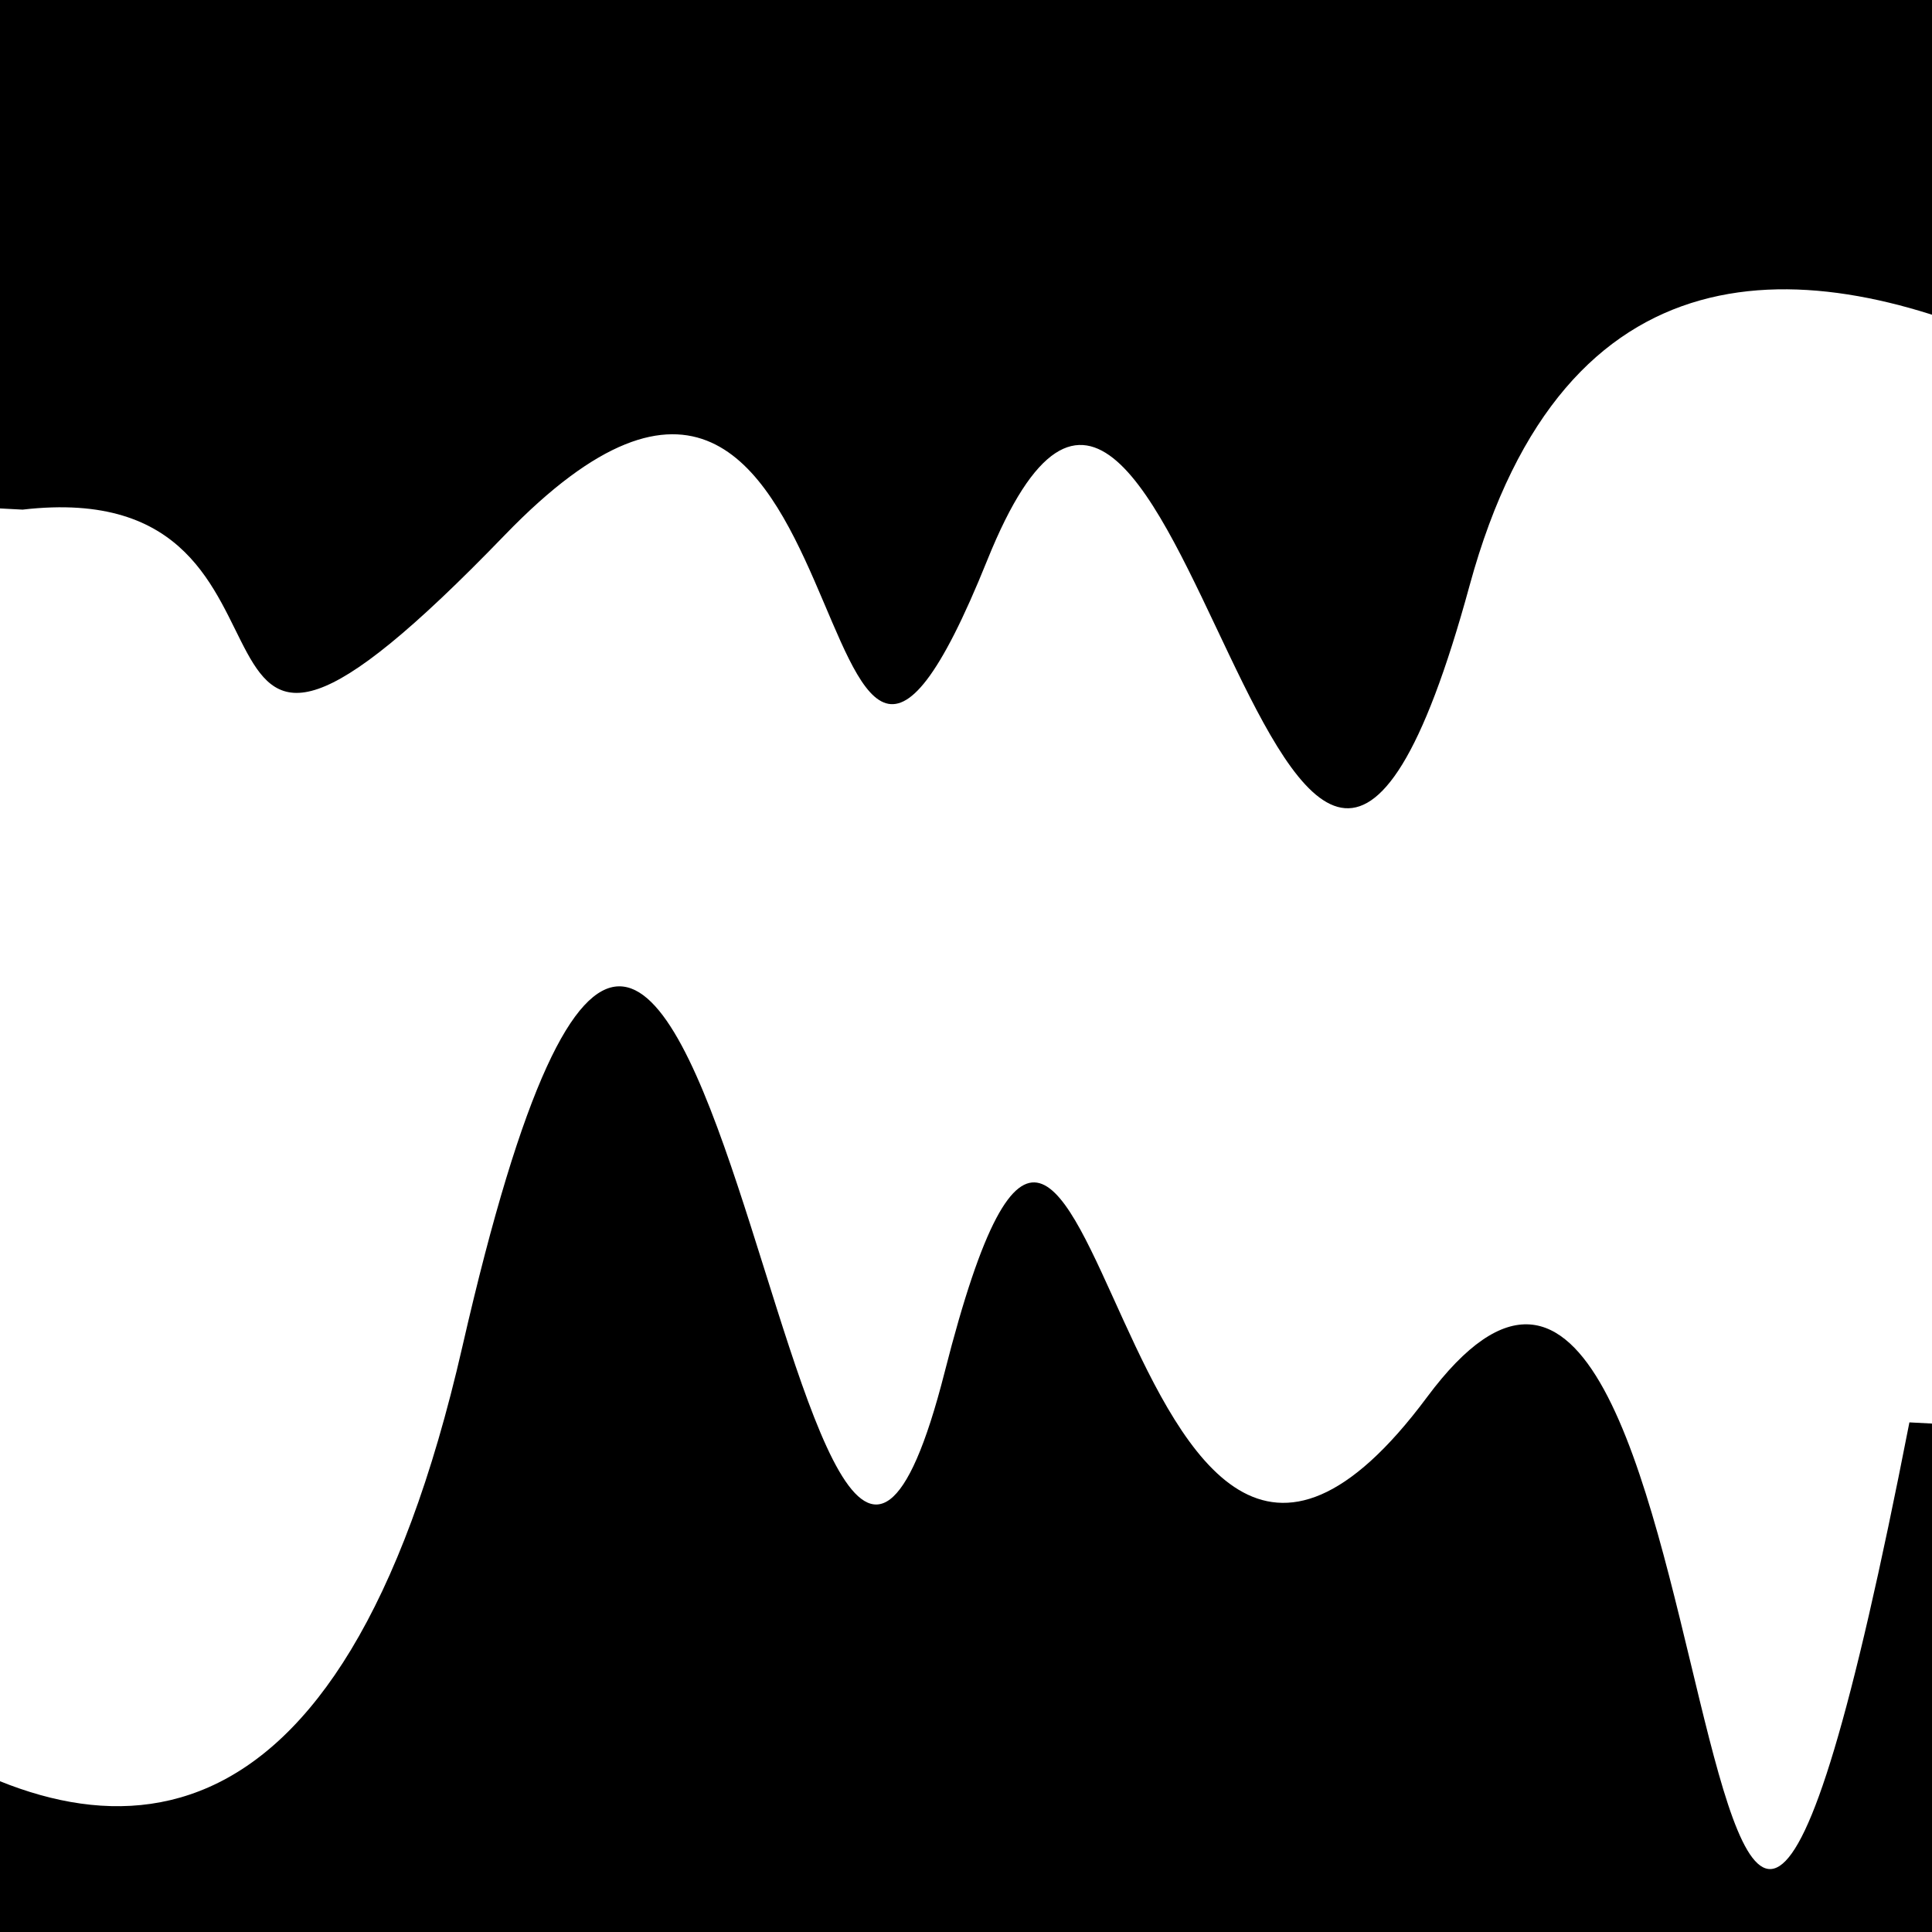 <svg viewBox="0 0 1000 1000" height="1000" width="1000" xmlns="http://www.w3.org/2000/svg">
<rect x="0" y="0" width="1000" height="1000" fill="#ffffff"></rect>
<g transform="rotate(3 500.0 500.0)">
<path d="M -250.0 710.34 S
 153.11 1266.35
 250.00  710.34
 437.38 1024.27
 500.00  710.34
 596.80  940.61
 750.00  710.34
 911.09 1338.80
1000.00  710.34 h 110 V 2000 H -250.0 Z" fill="hsl(147.5, 20%, 28.159%)"></path>
</g>
<g transform="rotate(183 500.0 500.0)">
<path d="M -250.0 710.34 S
 170.86 1074.54
 250.00  710.34
 413.81  961.32
 500.00  710.34
 567.22  920.51
 750.00  710.34
 830.59  739.06
1000.00  710.34 h 110 V 2000 H -250.0 Z" fill="hsl(207.5, 20%, 43.159%)"></path>
</g>
</svg>